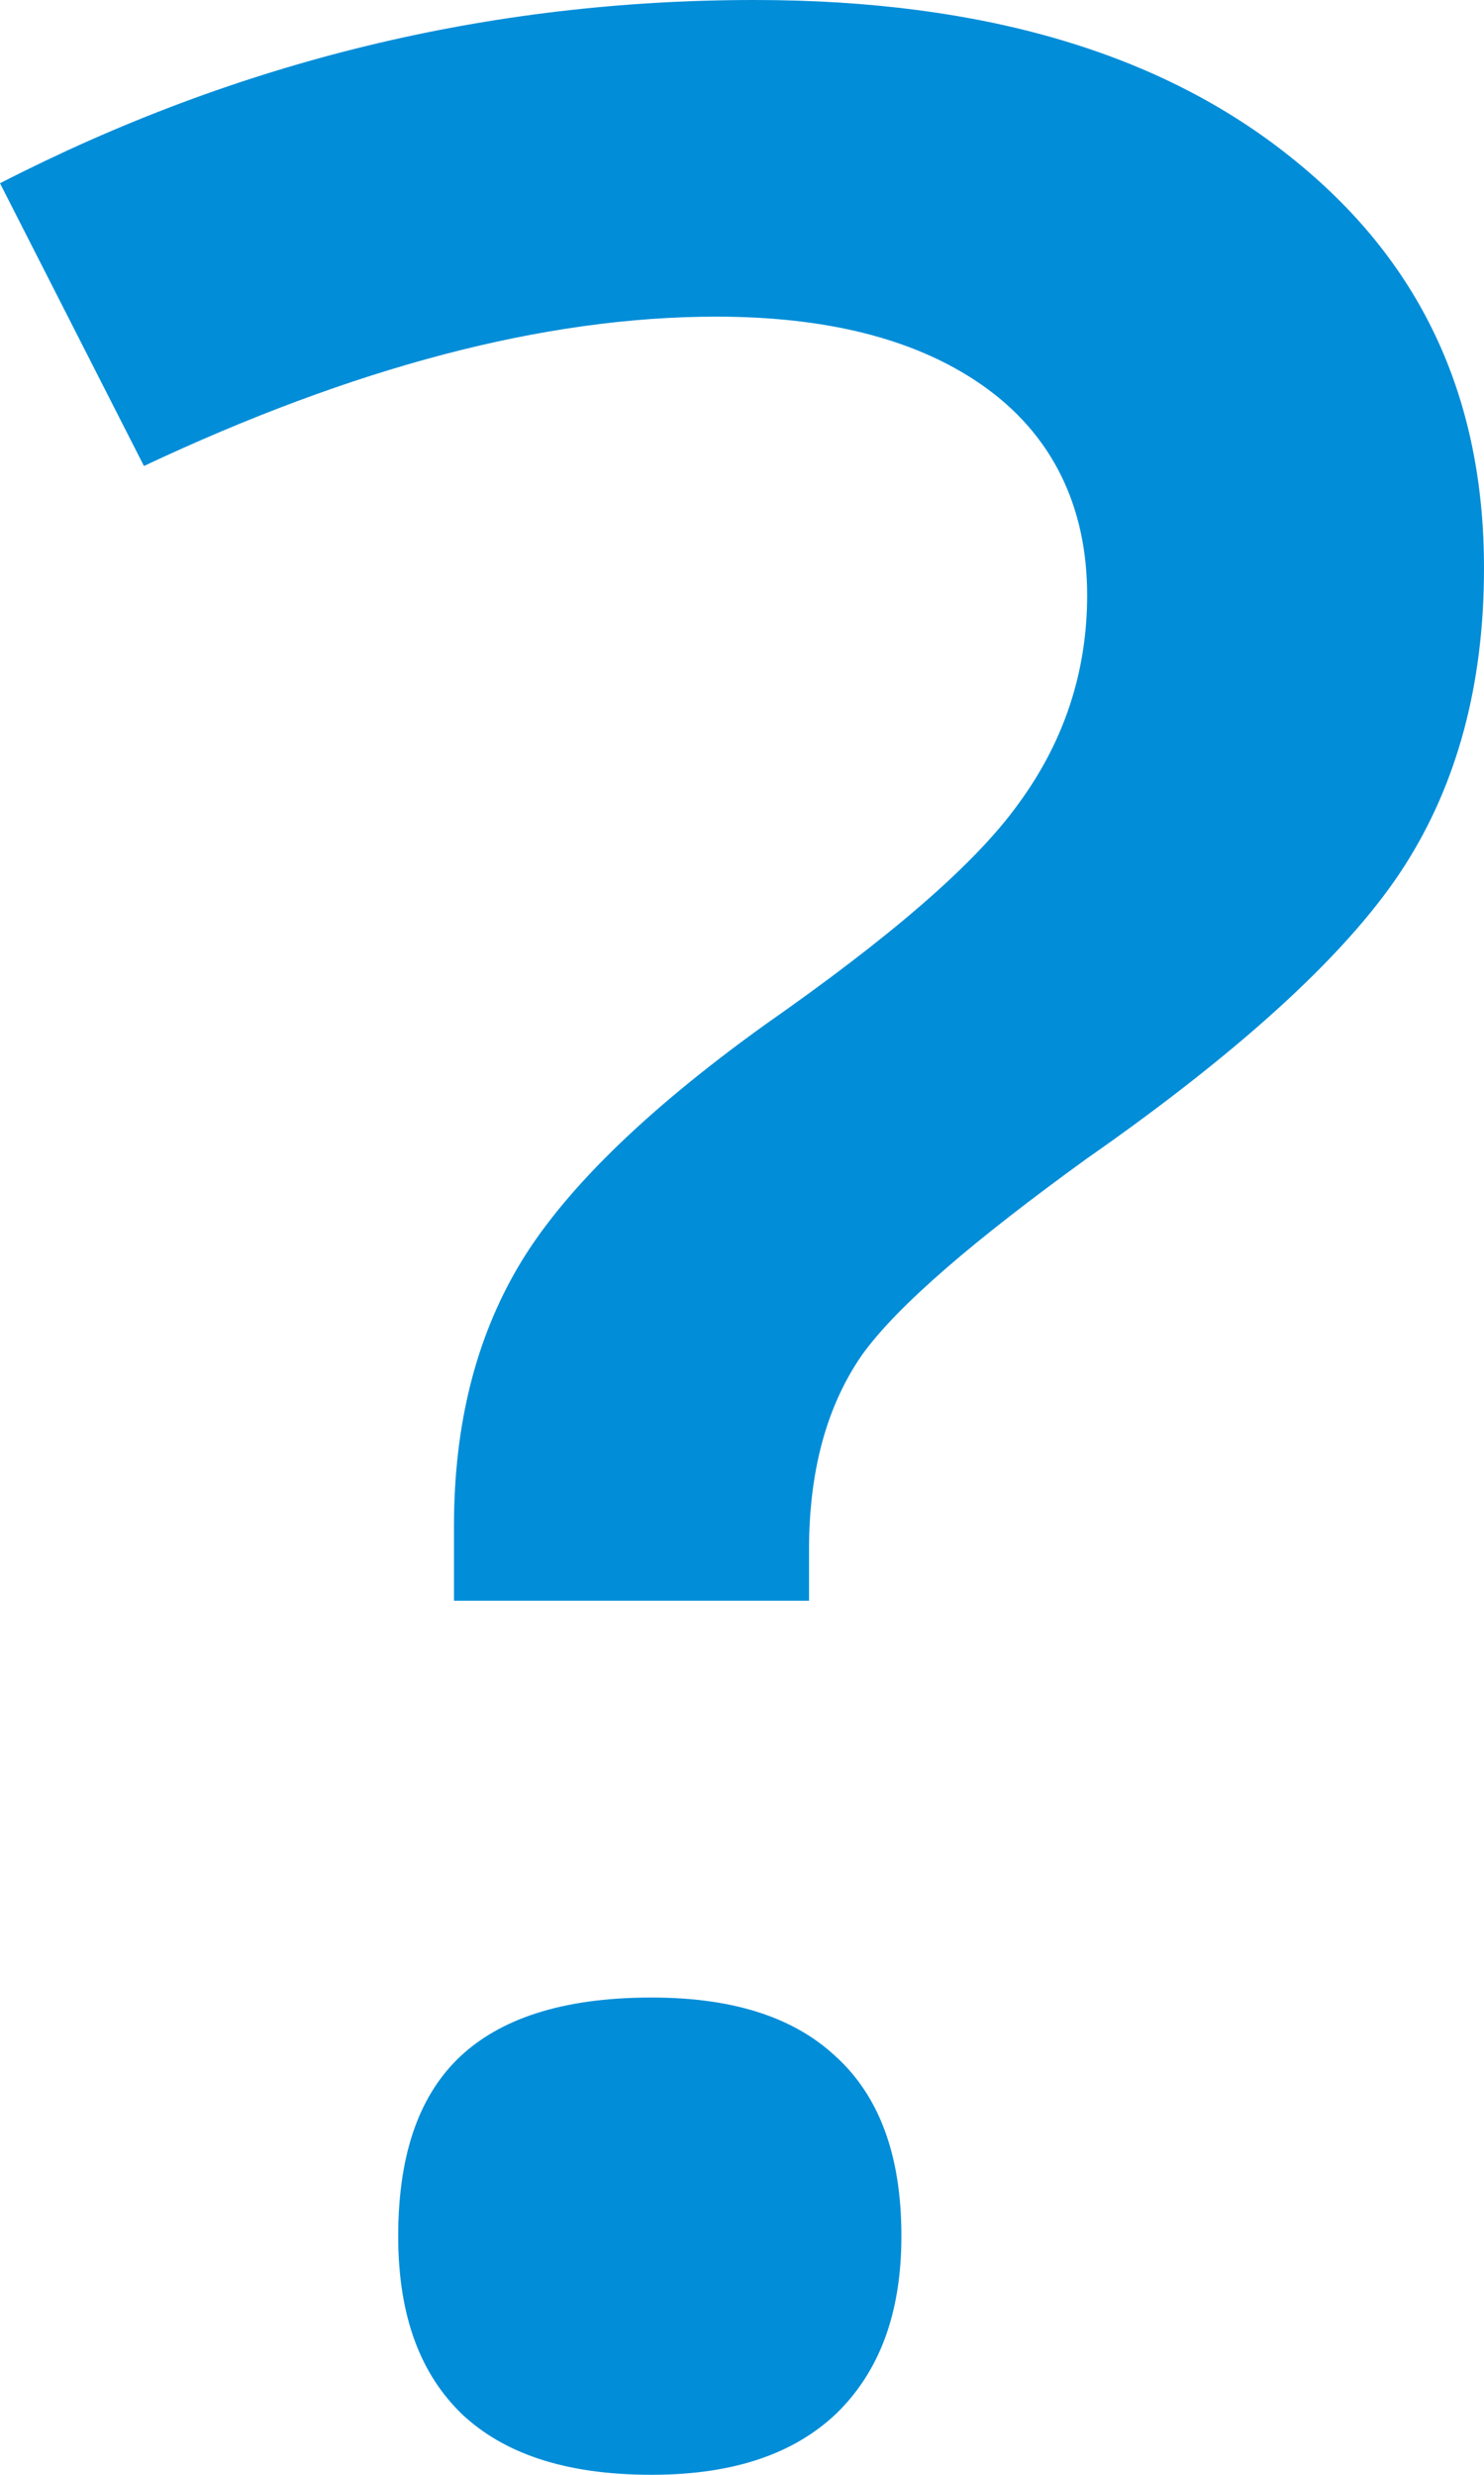 <svg xmlns="http://www.w3.org/2000/svg" fill="none" viewBox="0 0 12 20"><path fill="#028DD8" d="M6.542 12.525v.411H3.671v-.604c0-.824.179-1.518.522-2.099.343-.581.993-1.234 1.996-1.954.987-.69 1.688-1.285 2.044-1.78.371-.503.558-1.069.558-1.688 0-.714-.278-1.303-.857-1.704-.552-.382-1.283-.548-2.143-.548-1.395 0-2.94.413-4.627 1.207L0 1.481C1.928.492 3.96 0 6.101 0c1.867 0 3.296.438 4.335 1.269l.001.001C11.477 2.097 12 3.19 12 4.592c0 .948-.22 1.744-.641 2.403-.425.666-1.264 1.455-2.565 2.364l-.006.004c-.898.65-1.527 1.183-1.817 1.586l-.004.006c-.296.429-.425.963-.425 1.569Zm.226 4.103.003.003c.326.305.518.763.518 1.44 0 .642-.188 1.103-.523 1.431-.331.316-.811.498-1.498.498-.712 0-1.2-.18-1.529-.487-.329-.316-.519-.777-.519-1.441 0-.702.191-1.161.503-1.454.316-.295.807-.475 1.545-.475.702 0 1.18.18 1.5.486Z"/></svg>
